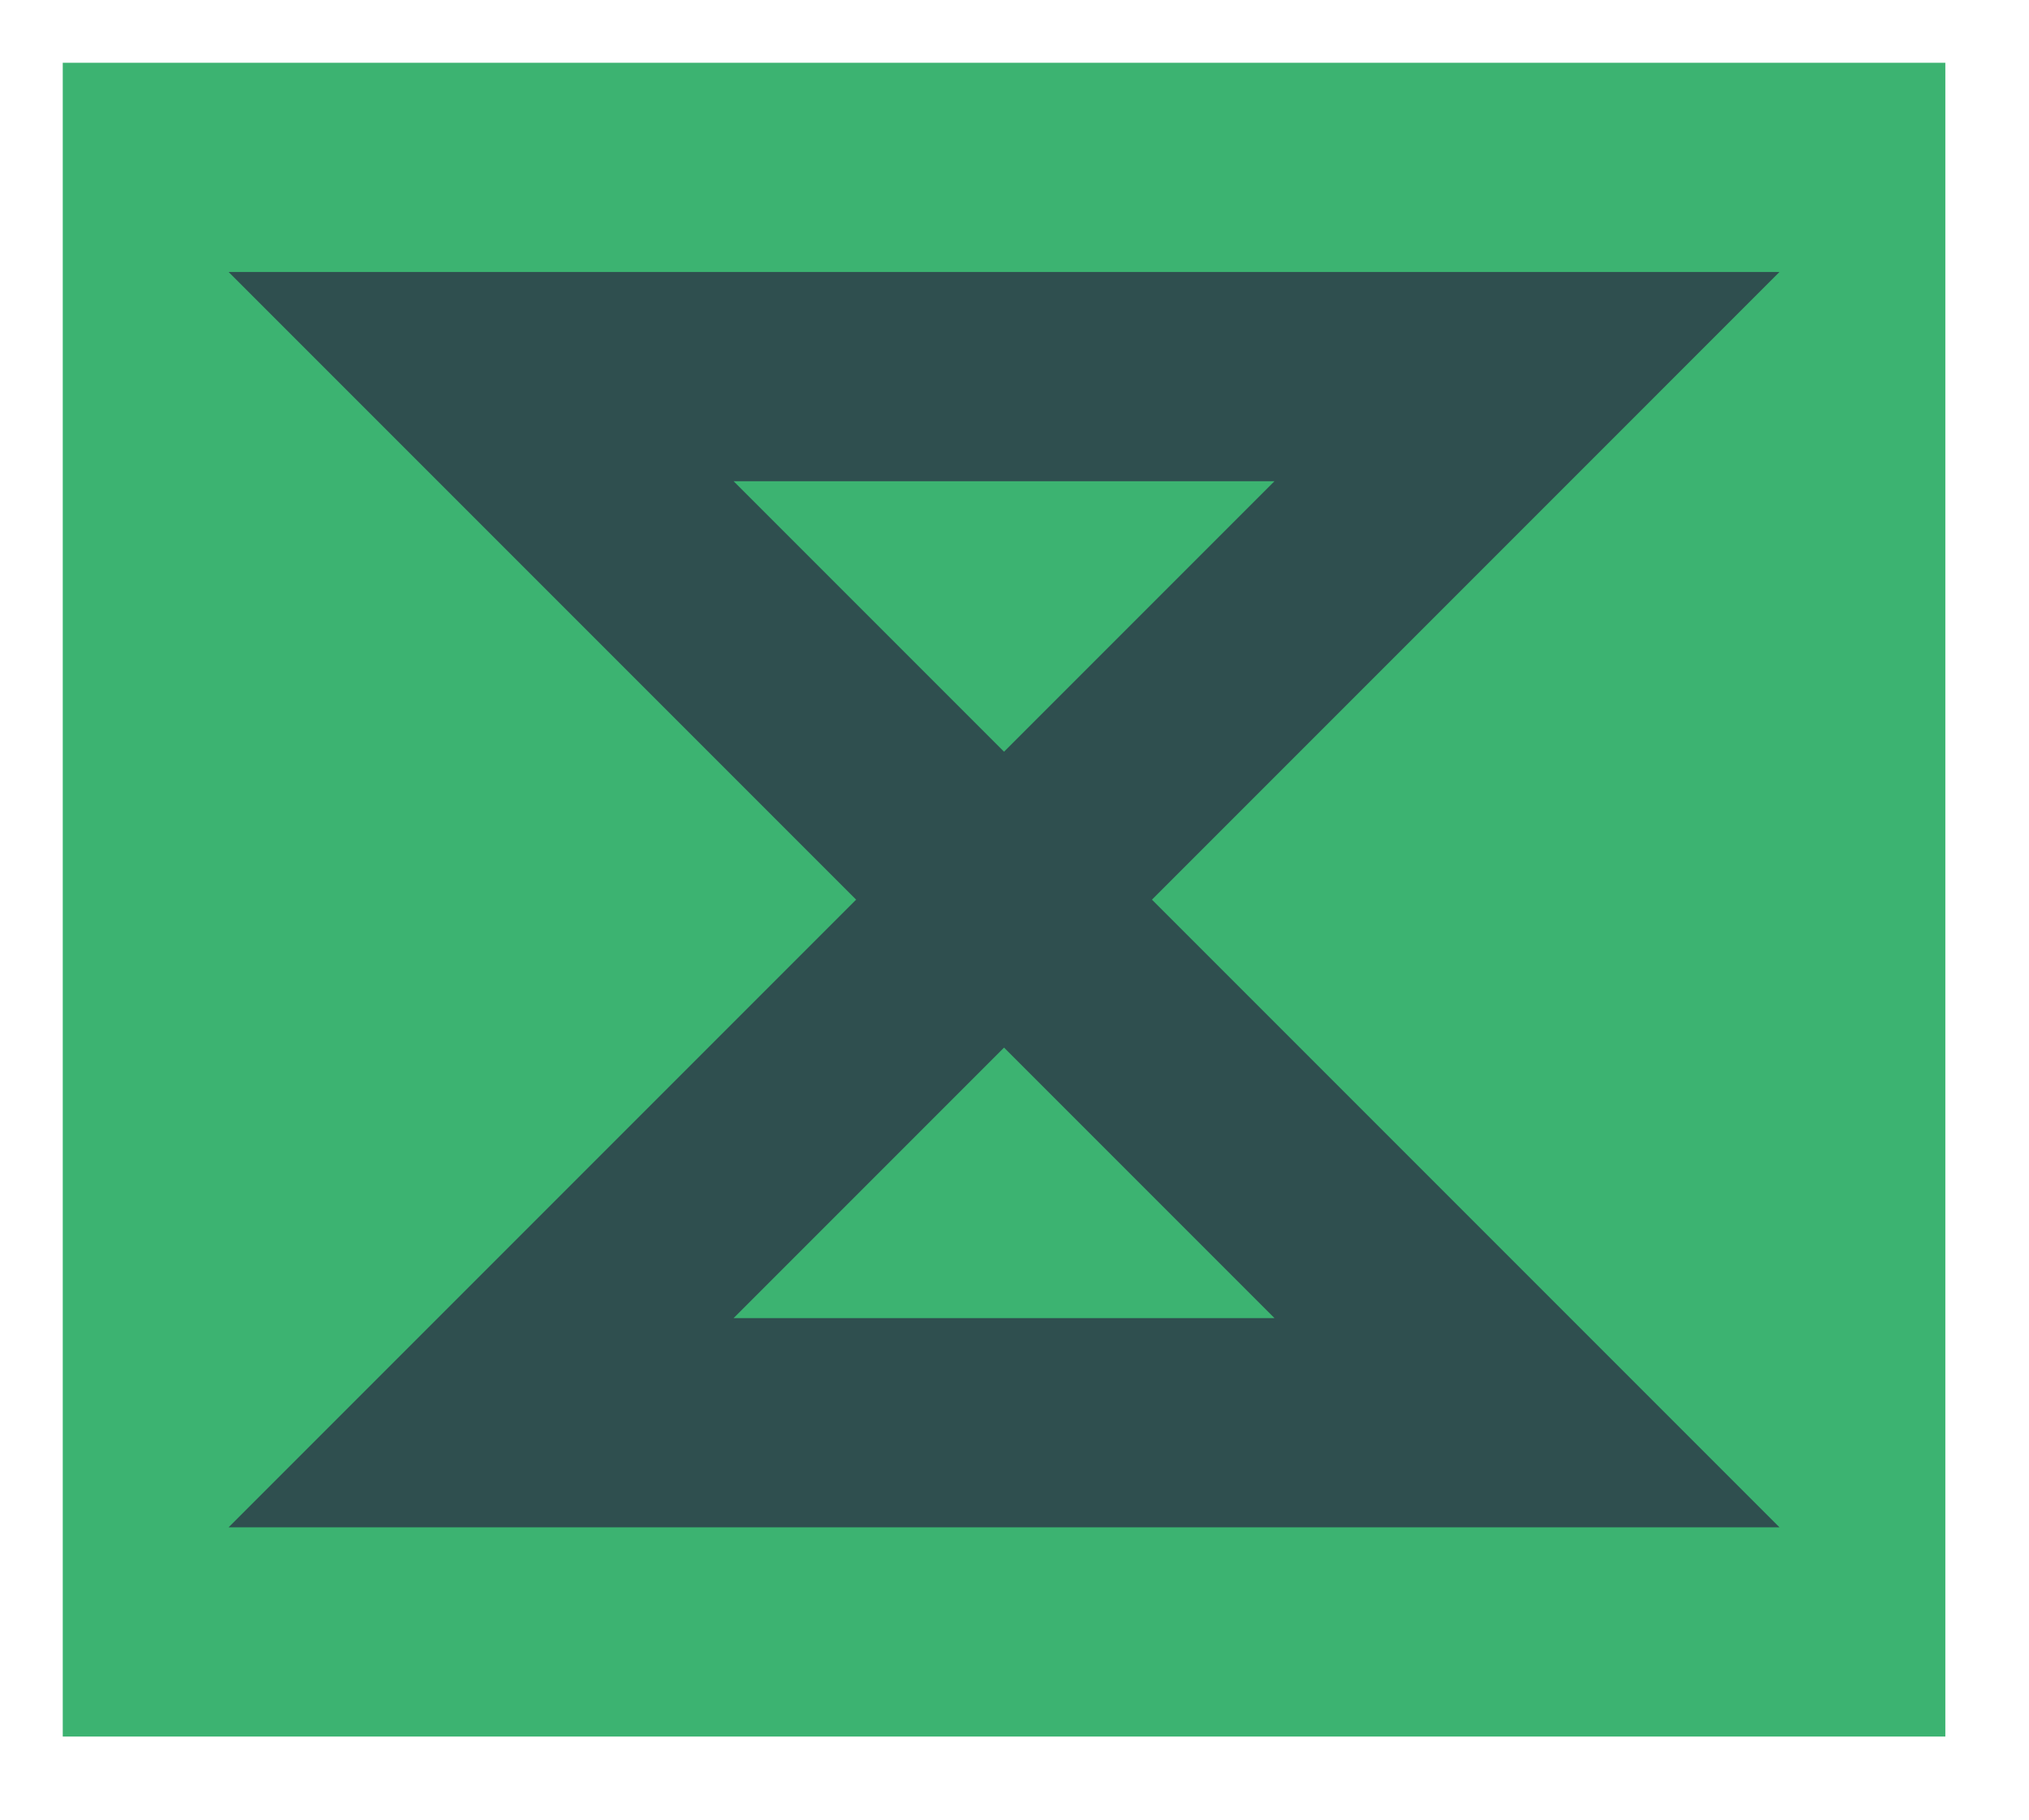 <?xml version="1.0" encoding="UTF-8"?>
<svg xmlns="http://www.w3.org/2000/svg" xmlns:xlink="http://www.w3.org/1999/xlink" width="97" height="87" viewBox="0 0 97 87">
<path fill-rule="nonzero" fill="rgb(23.529%, 70.196%, 44.314%)" fill-opacity="1" d="M 3 3 C 3 3 93 3 93 3 C 93 3 93 83 93 83 C 93 83 3 83 3 83 C 3 83 3 3 3 3 Z M 3 3 "/>
<path fill="none" stroke-width="10" stroke-linecap="square" stroke-linejoin="miter" stroke="rgb(18.431%, 30.98%, 30.98%)" stroke-opacity="1" stroke-miterlimit="10" d="M 23 18 C 23 18 73 18 73 18 C 73 18 23 68 23 68 C 23 68 73 68 73 68 C 73 68 23 18 23 18 Z M 23 18 "/>
</svg>
